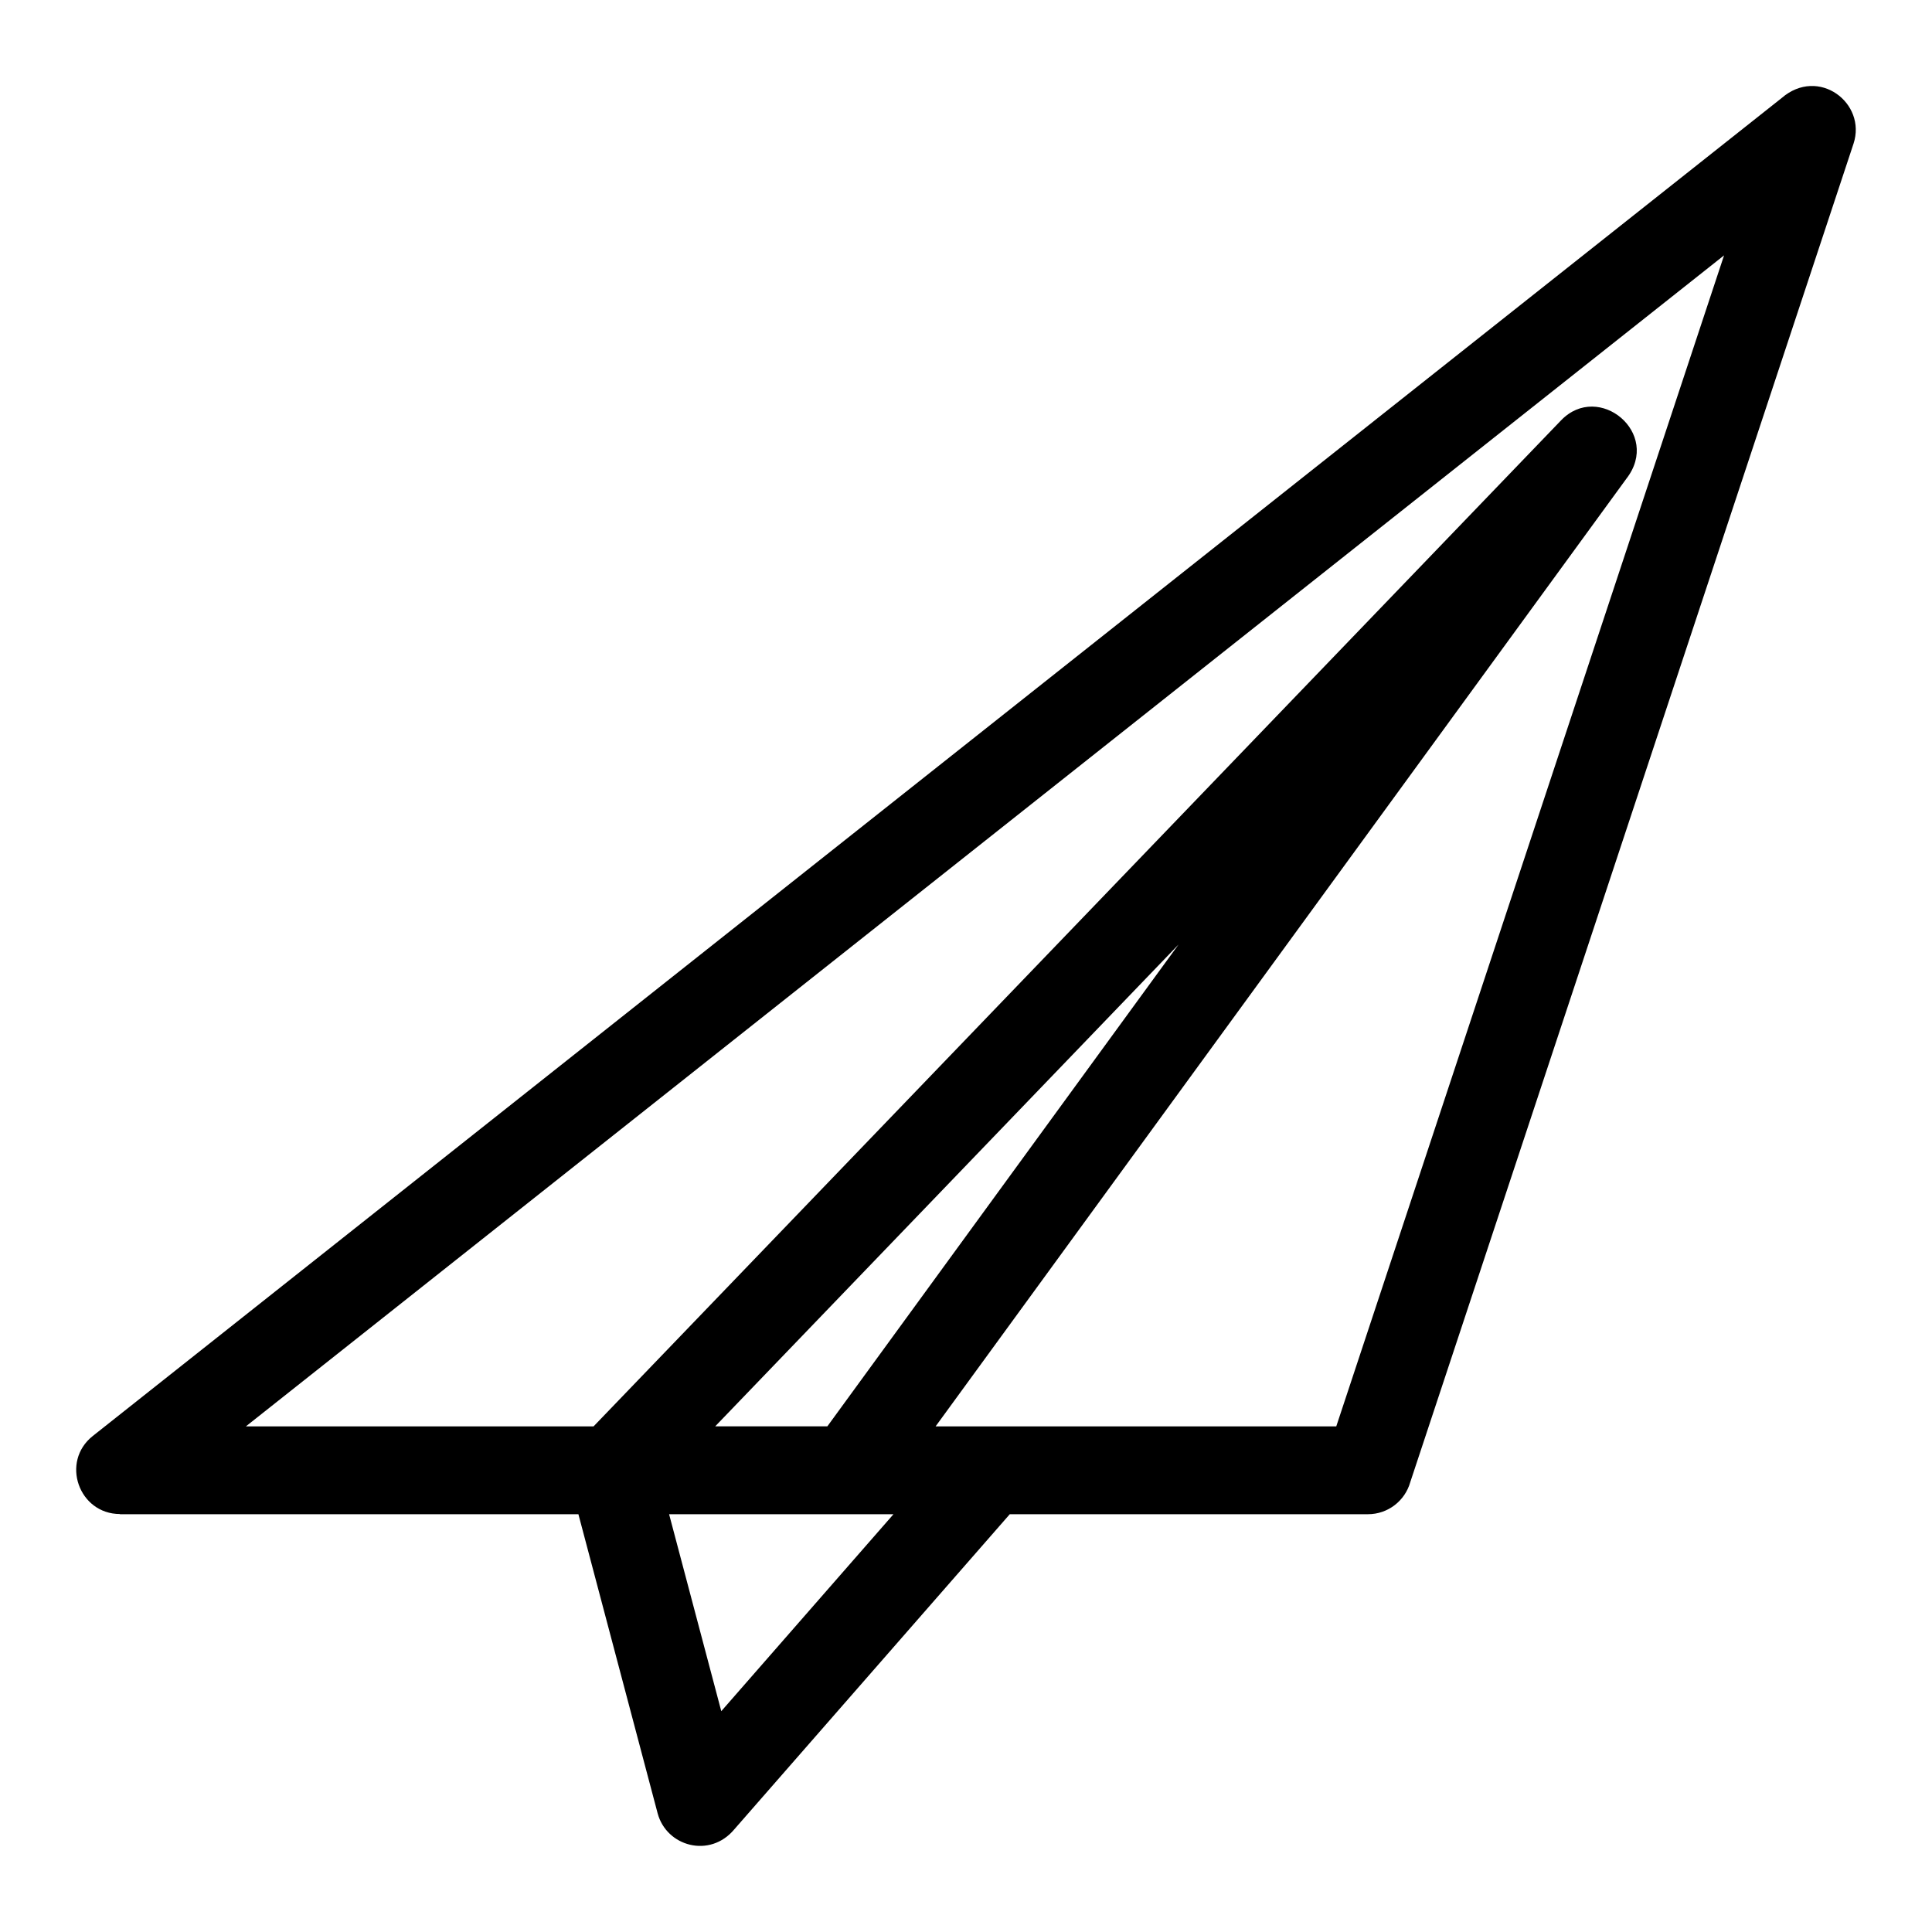 <?xml version="1.0" encoding="UTF-8"?>
<!-- Uploaded to: ICON Repo, www.iconrepo.com, Generator: ICON Repo Mixer Tools -->
<svg fill="#000000" width="800px" height="800px" version="1.1" viewBox="144 144 512 512" xmlns="http://www.w3.org/2000/svg">
 <path d="m209.16 522h92.145l256.39-266.6c9.961-10.355 26.695 3.414 17.309 15.465l-183.06 251.14h106.18l102.77-310.33-391.73 310.33zm112.16 23.289 13.828 52.191 45.629-52.191h-59.457zm-3.047 79.23-20.988-79.23h-121.5v-0.055c-10.902-0.008-15.816-13.863-7.184-20.691l447.54-354.55c9.781-8.469 22.605 1.332 19.059 12.09l-117.48 354.75c-1.391 4.879-5.879 8.449-11.199 8.449h-94.918l-72.988 83.492c-6.484 7.801-18.023 4.562-20.344-4.262zm15.258-102.52h29.723l93.074-127.69z"/>
</svg>